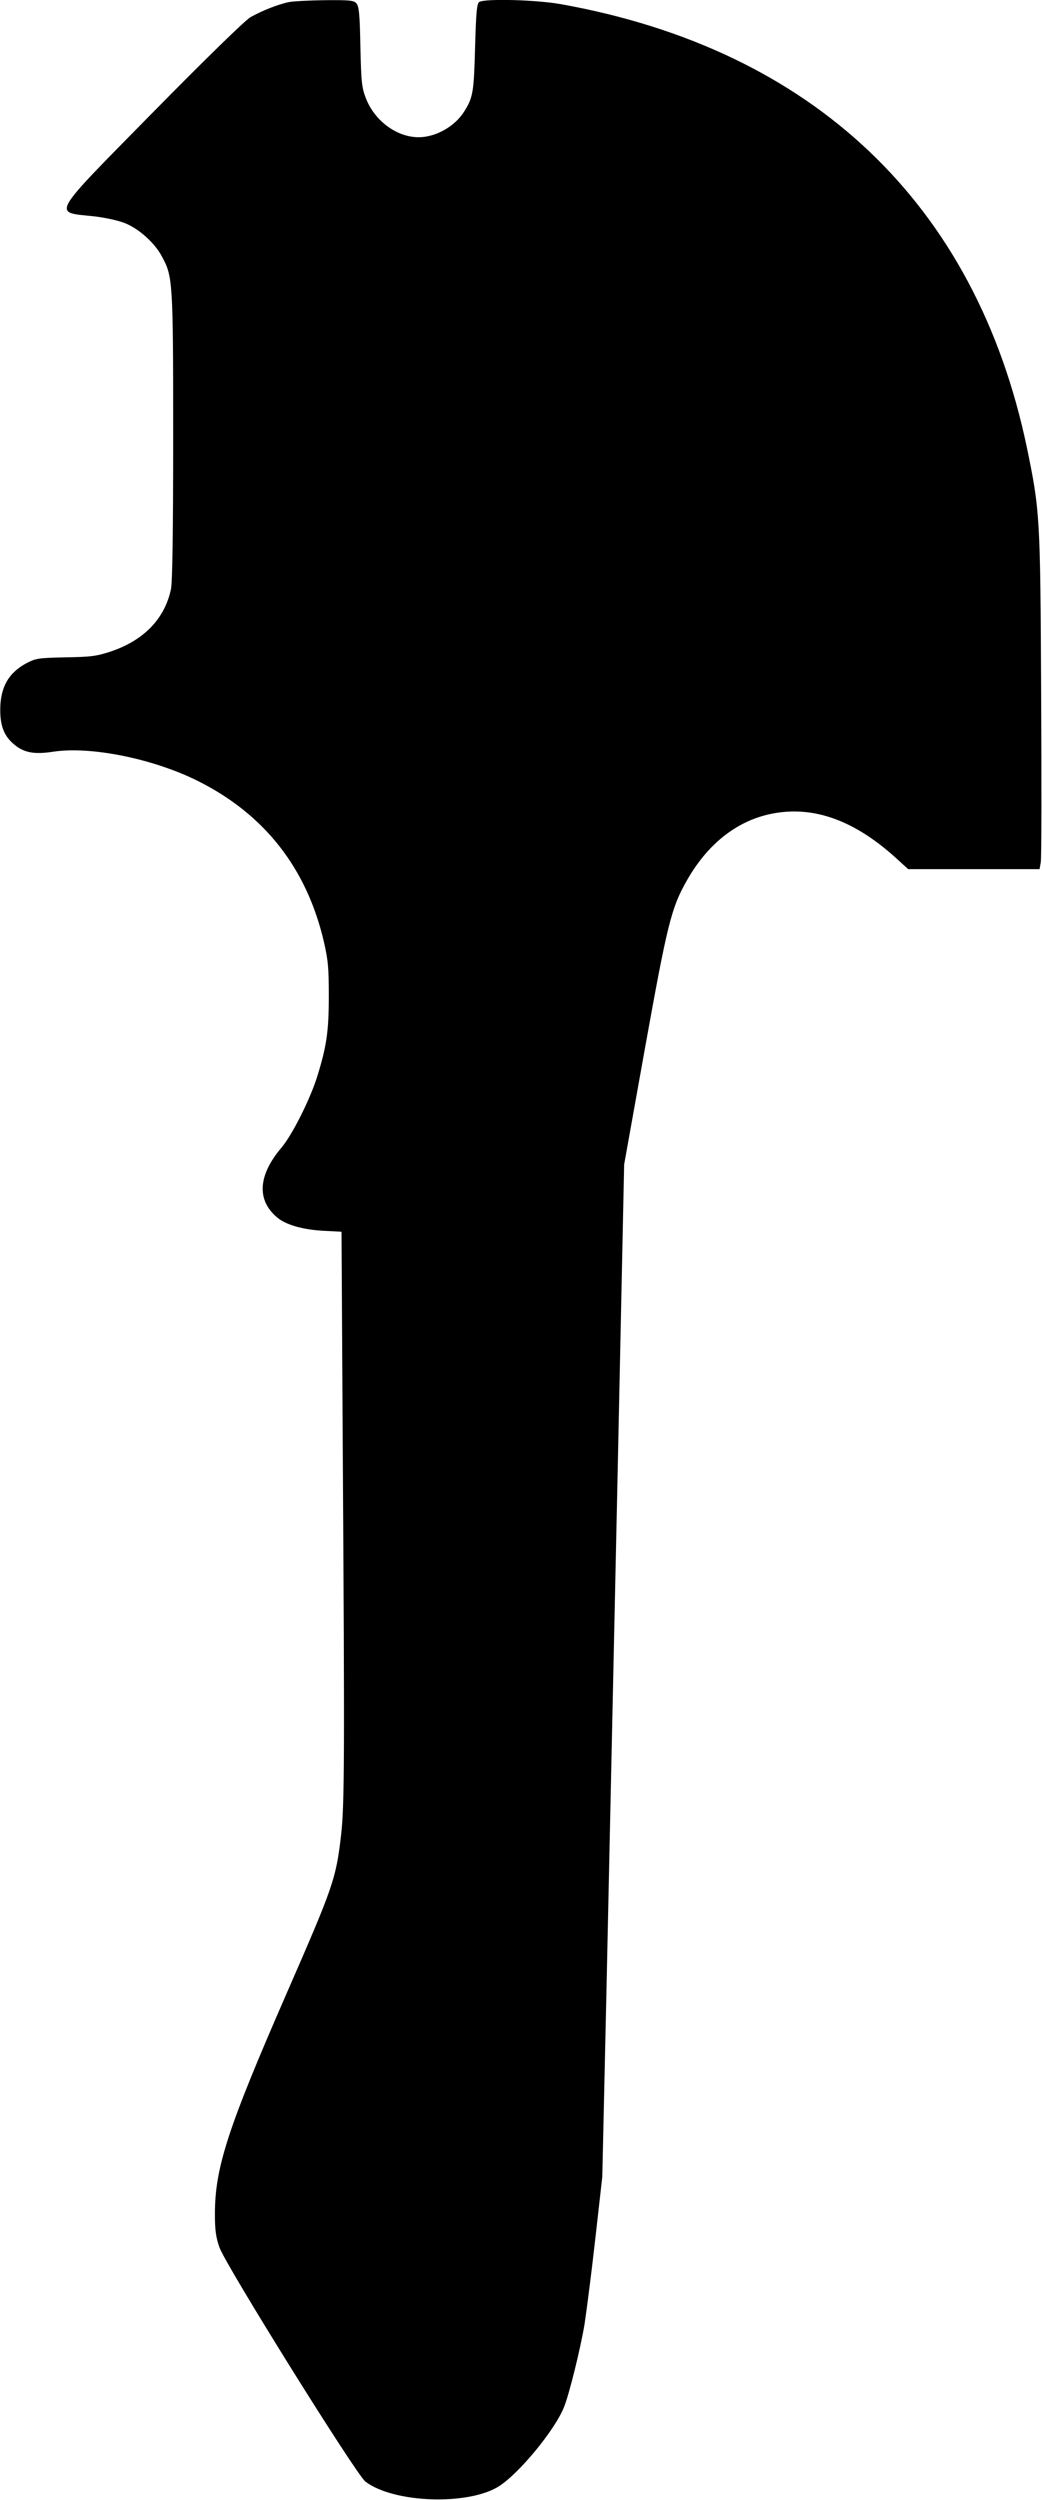 <?xml version="1.0" encoding="UTF-8" standalone="yes"?>
<svg version="1.0" xmlns="http://www.w3.org/2000/svg" width="138.633mm" height="332.397mm" viewBox="0 0 524 1257" preserveAspectRatio="xMidYMid meet">
  <g transform="translate(0,1257) scale(0.1,-0.1)" fill="#000000" stroke="none">
    <path d="M1455 12560 c-56 -11 -141 -45 -197 -77 -29 -18 -215 -199 -488 -476
-528 -537 -508 -502 -295 -525 50 -6 116 -20 147 -32 71 -26 154 -99 191 -169
55 -101 57 -122 57 -903 0 -493 -4 -734 -11 -770 -32 -150 -137 -258 -304
-314 -70 -23 -99 -27 -227 -29 -140 -3 -149 -5 -199 -31 -89 -49 -129 -121
-129 -234 0 -81 20 -132 70 -173 48 -41 100 -51 193 -37 189 30 506 -34 732
-147 334 -167 547 -438 633 -807 22 -96 25 -133 25 -276 0 -175 -11 -251 -59
-405 -36 -114 -125 -291 -179 -355 -118 -139 -126 -264 -22 -351 43 -37 128
-61 228 -67 l96 -5 6 -1050 c10 -1595 9 -1831 -8 -1982 -26 -224 -39 -259
-277 -804 -294 -673 -358 -871 -358 -1103 0 -81 5 -117 23 -168 31 -89 688
-1142 734 -1177 143 -109 520 -121 673 -23 101 65 277 278 325 394 26 61 85
300 105 422 10 66 35 259 54 429 l35 310 21 935 c11 514 36 1660 55 2545 l34
1610 105 586 c112 622 132 704 210 841 127 225 317 347 540 348 172 0 343 -79
517 -238 l57 -52 330 0 331 0 6 33 c4 17 4 399 2 847 -4 893 -6 922 -72 1241
-256 1222 -1074 2000 -2344 2228 -123 22 -382 29 -411 11 -12 -8 -16 -49 -21
-227 -6 -226 -10 -253 -55 -324 -47 -75 -143 -129 -229 -129 -110 0 -221 82
-265 195 -21 54 -24 80 -28 260 -3 163 -7 203 -20 218 -13 15 -34 17 -156 16
-78 -1 -159 -5 -181 -9z"/>
  </g>
</svg>